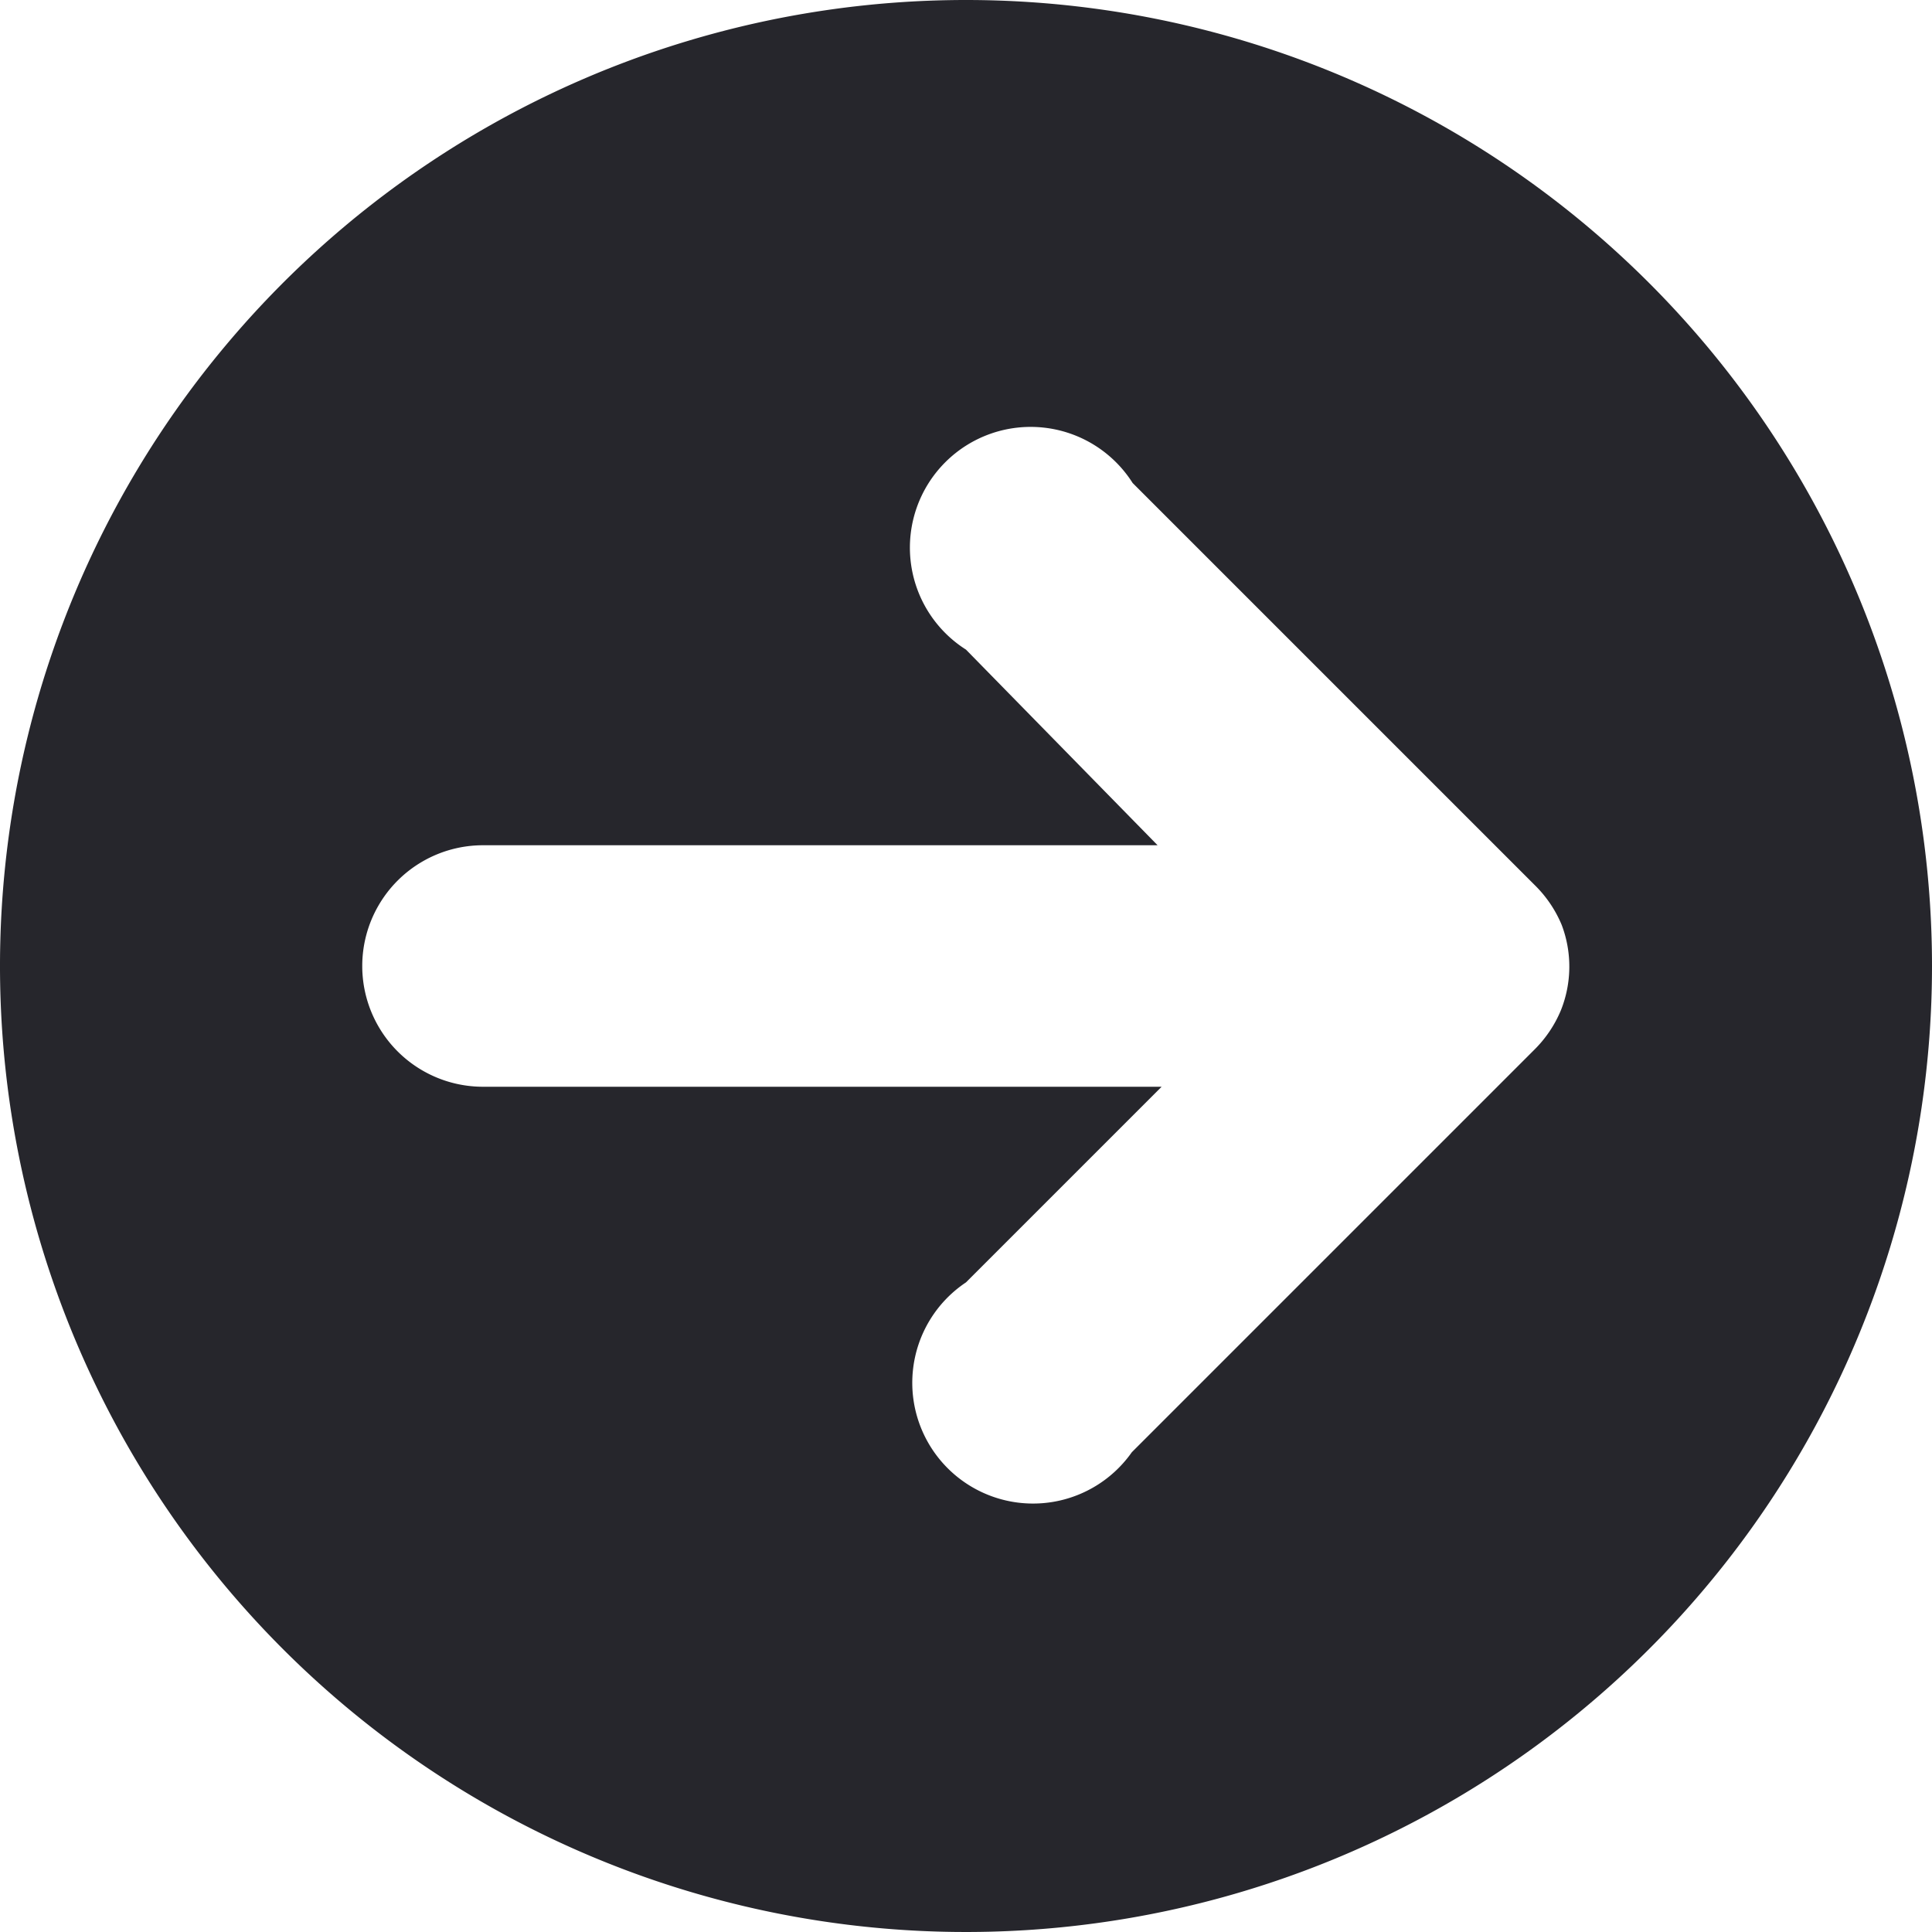 <?xml version="1.0" encoding="UTF-8" standalone="no"?><svg xmlns="http://www.w3.org/2000/svg" xmlns:xlink="http://www.w3.org/1999/xlink" data-name="Layer 7" fill="#26262c" height="24" preserveAspectRatio="xMidYMid meet" version="1" viewBox="4.0 4.0 24.0 24.0" width="24" zoomAndPan="magnify"><g id="change1_1"><path d="M16,4A12,12,0,1,0,28,16,12,12,0,0,0,16,4Zm7.39,12.55v0a1.5,1.5,0,0,1-.33.49l-5,5A1.5,1.5,0,1,1,16,19.93l2.43-2.43H10a1.5,1.5,0,0,1,0-3h8.38L16,12.07A1.5,1.5,0,1,1,18.07,10l5,5a1.5,1.5,0,0,1,.33.49v0A1.46,1.46,0,0,1,23.39,16.55Z" fill="inherit"/></g></svg>